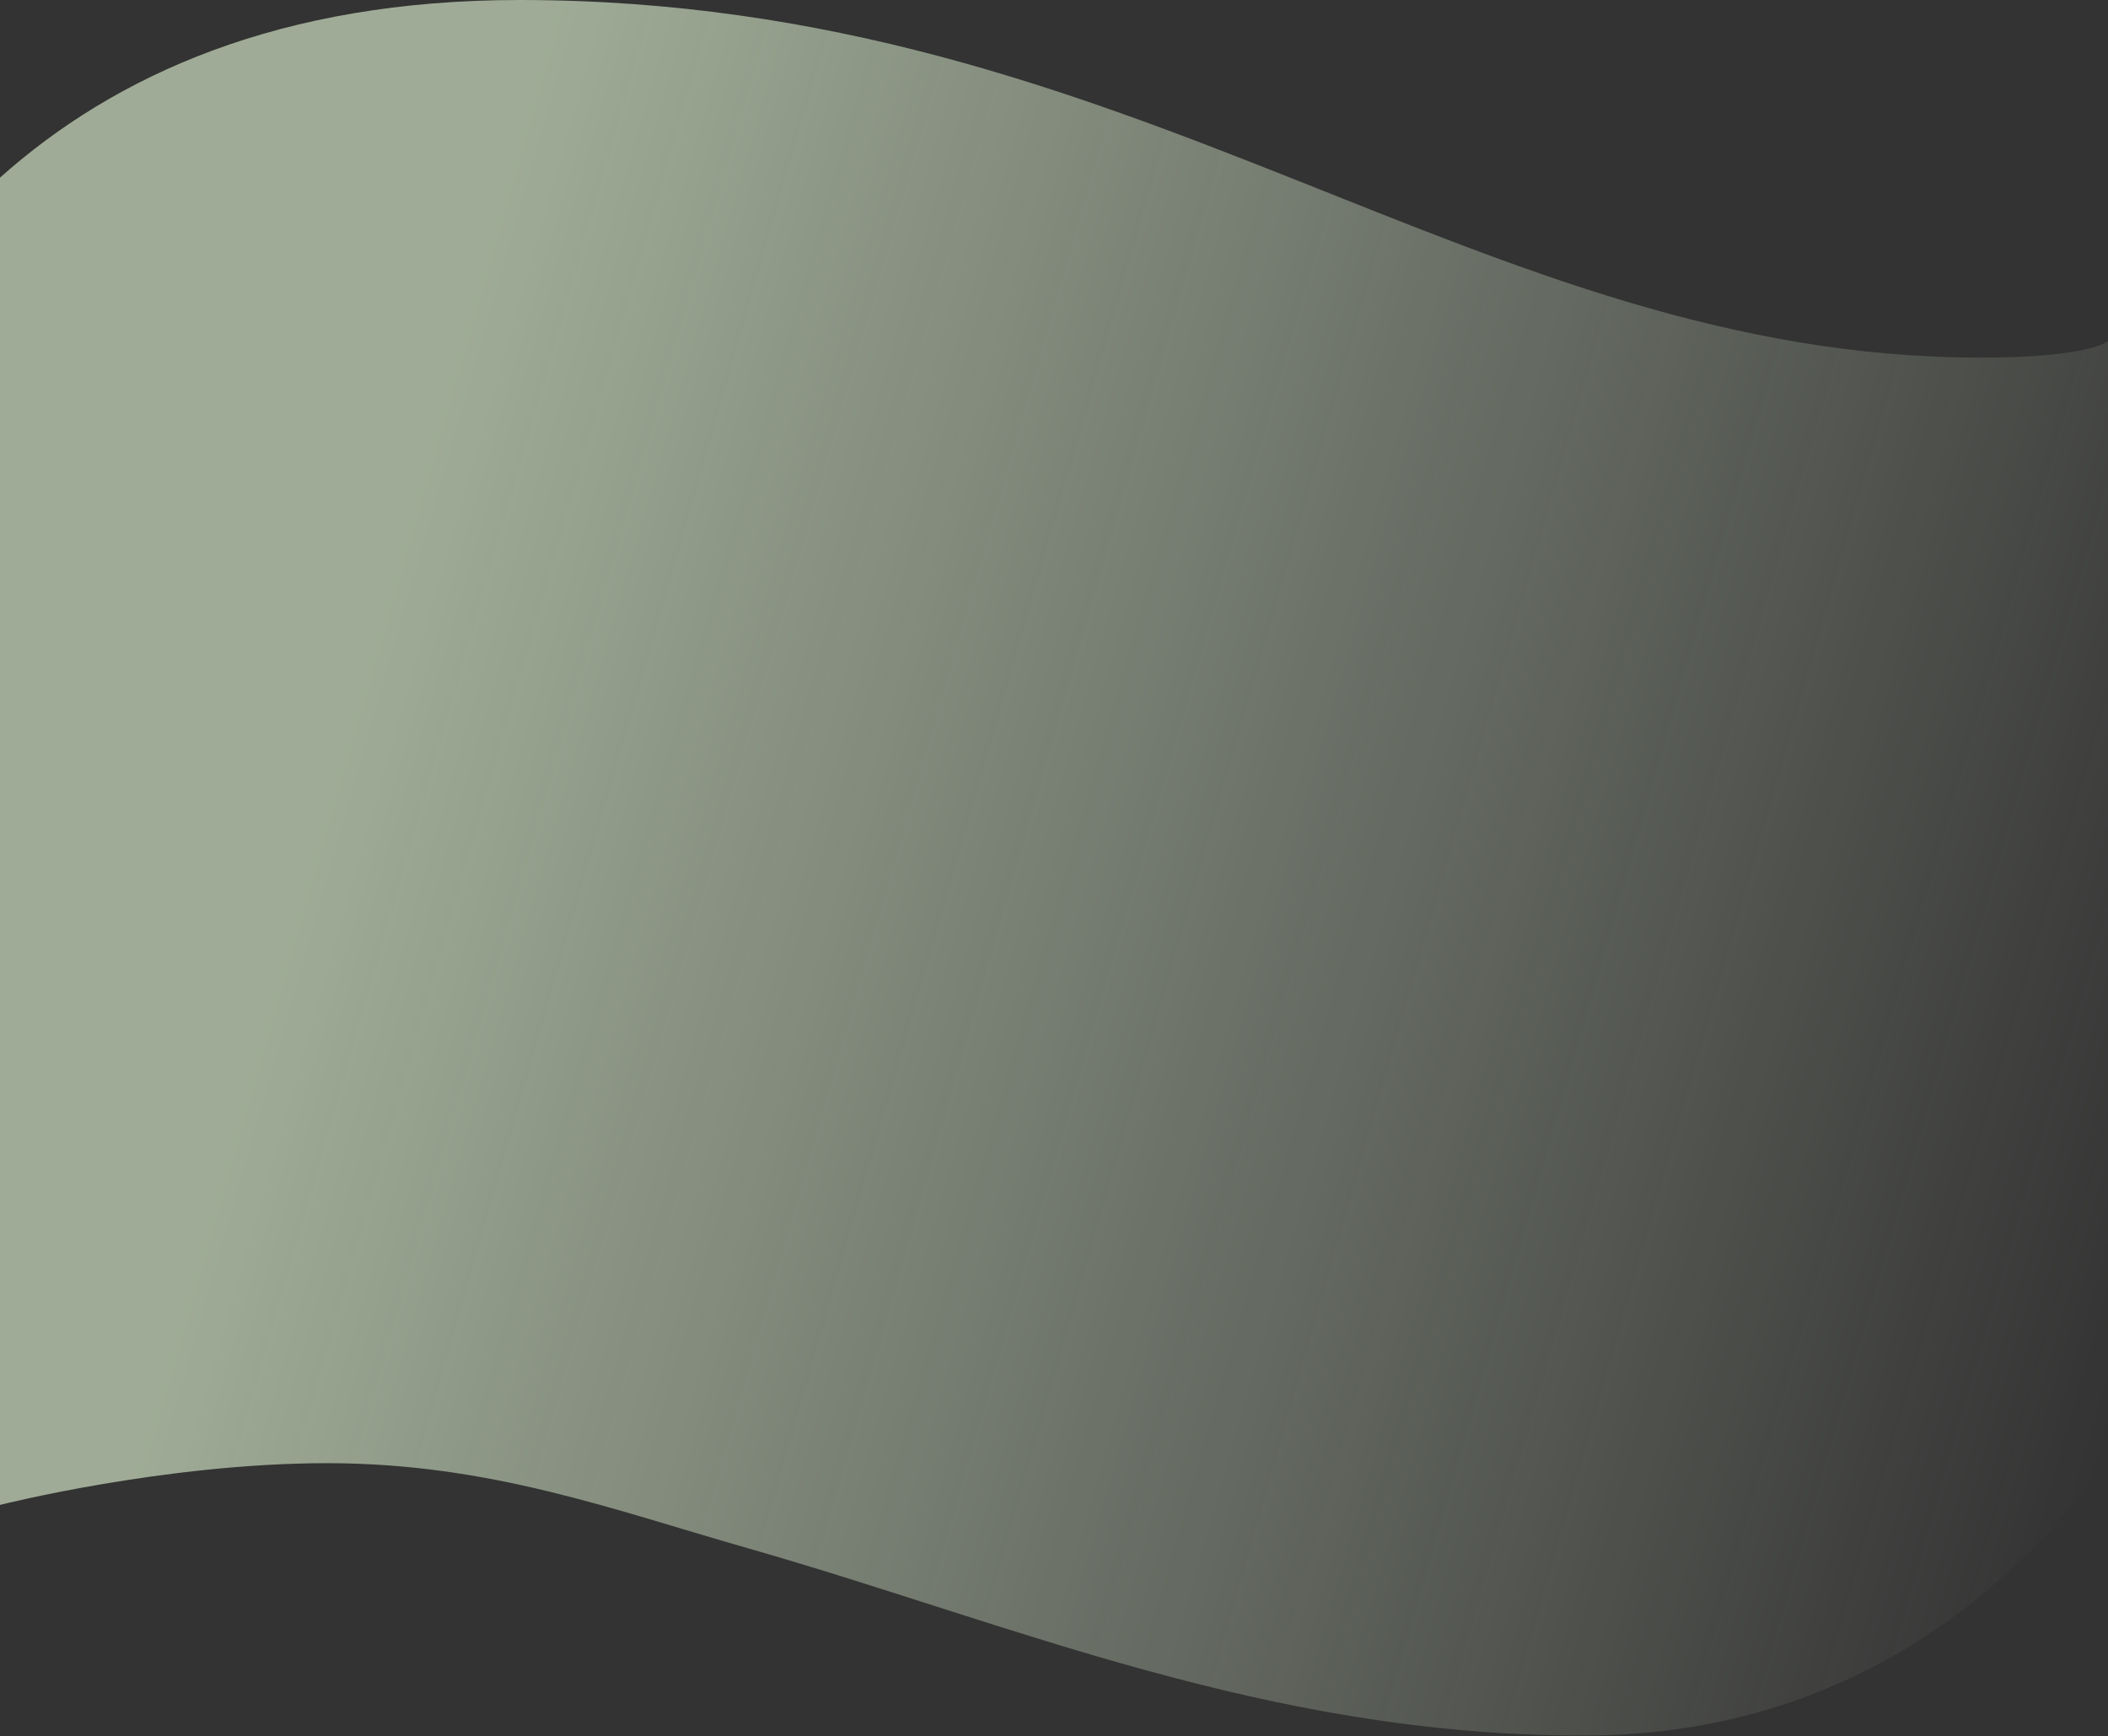 <svg width="1440" height="1186" viewBox="0 0 1440 1186" fill="none" xmlns="http://www.w3.org/2000/svg">
<rect x="0" y="0" width="1440" height="1186" fill="#333333" stroke="none"/>
<path d="M1440 997C1364.3 1101.75 1246.9 1185.69 1081.5 1185.69C864.9 1185.69 691 1109.15 510.6 1057.63C419.1 1031.52 334.5 999.601 223.5 999.601C112.5 999.601 0 1028.11 0 1028.11V121.355C78.6 51.223 191.2 0 354.9 0C777.1 0 1009 244.31 1353.1 244.31C1428 244.31 1440 233 1440 233V997Z" fill="url(#paint0_linear)"/>
<defs>
<linearGradient id="paint0_linear" x1="3.95076e-06" y1="-105.288" x2="1619.08" y2="359.864" gradientUnits="userSpaceOnUse">
<stop offset="0.233" stop-color="#DEF2D0" stop-opacity="0.63"/>
<stop offset="1" stop-color="#EAF9DF" stop-opacity="0"/>
</linearGradient>
</defs>
</svg>
